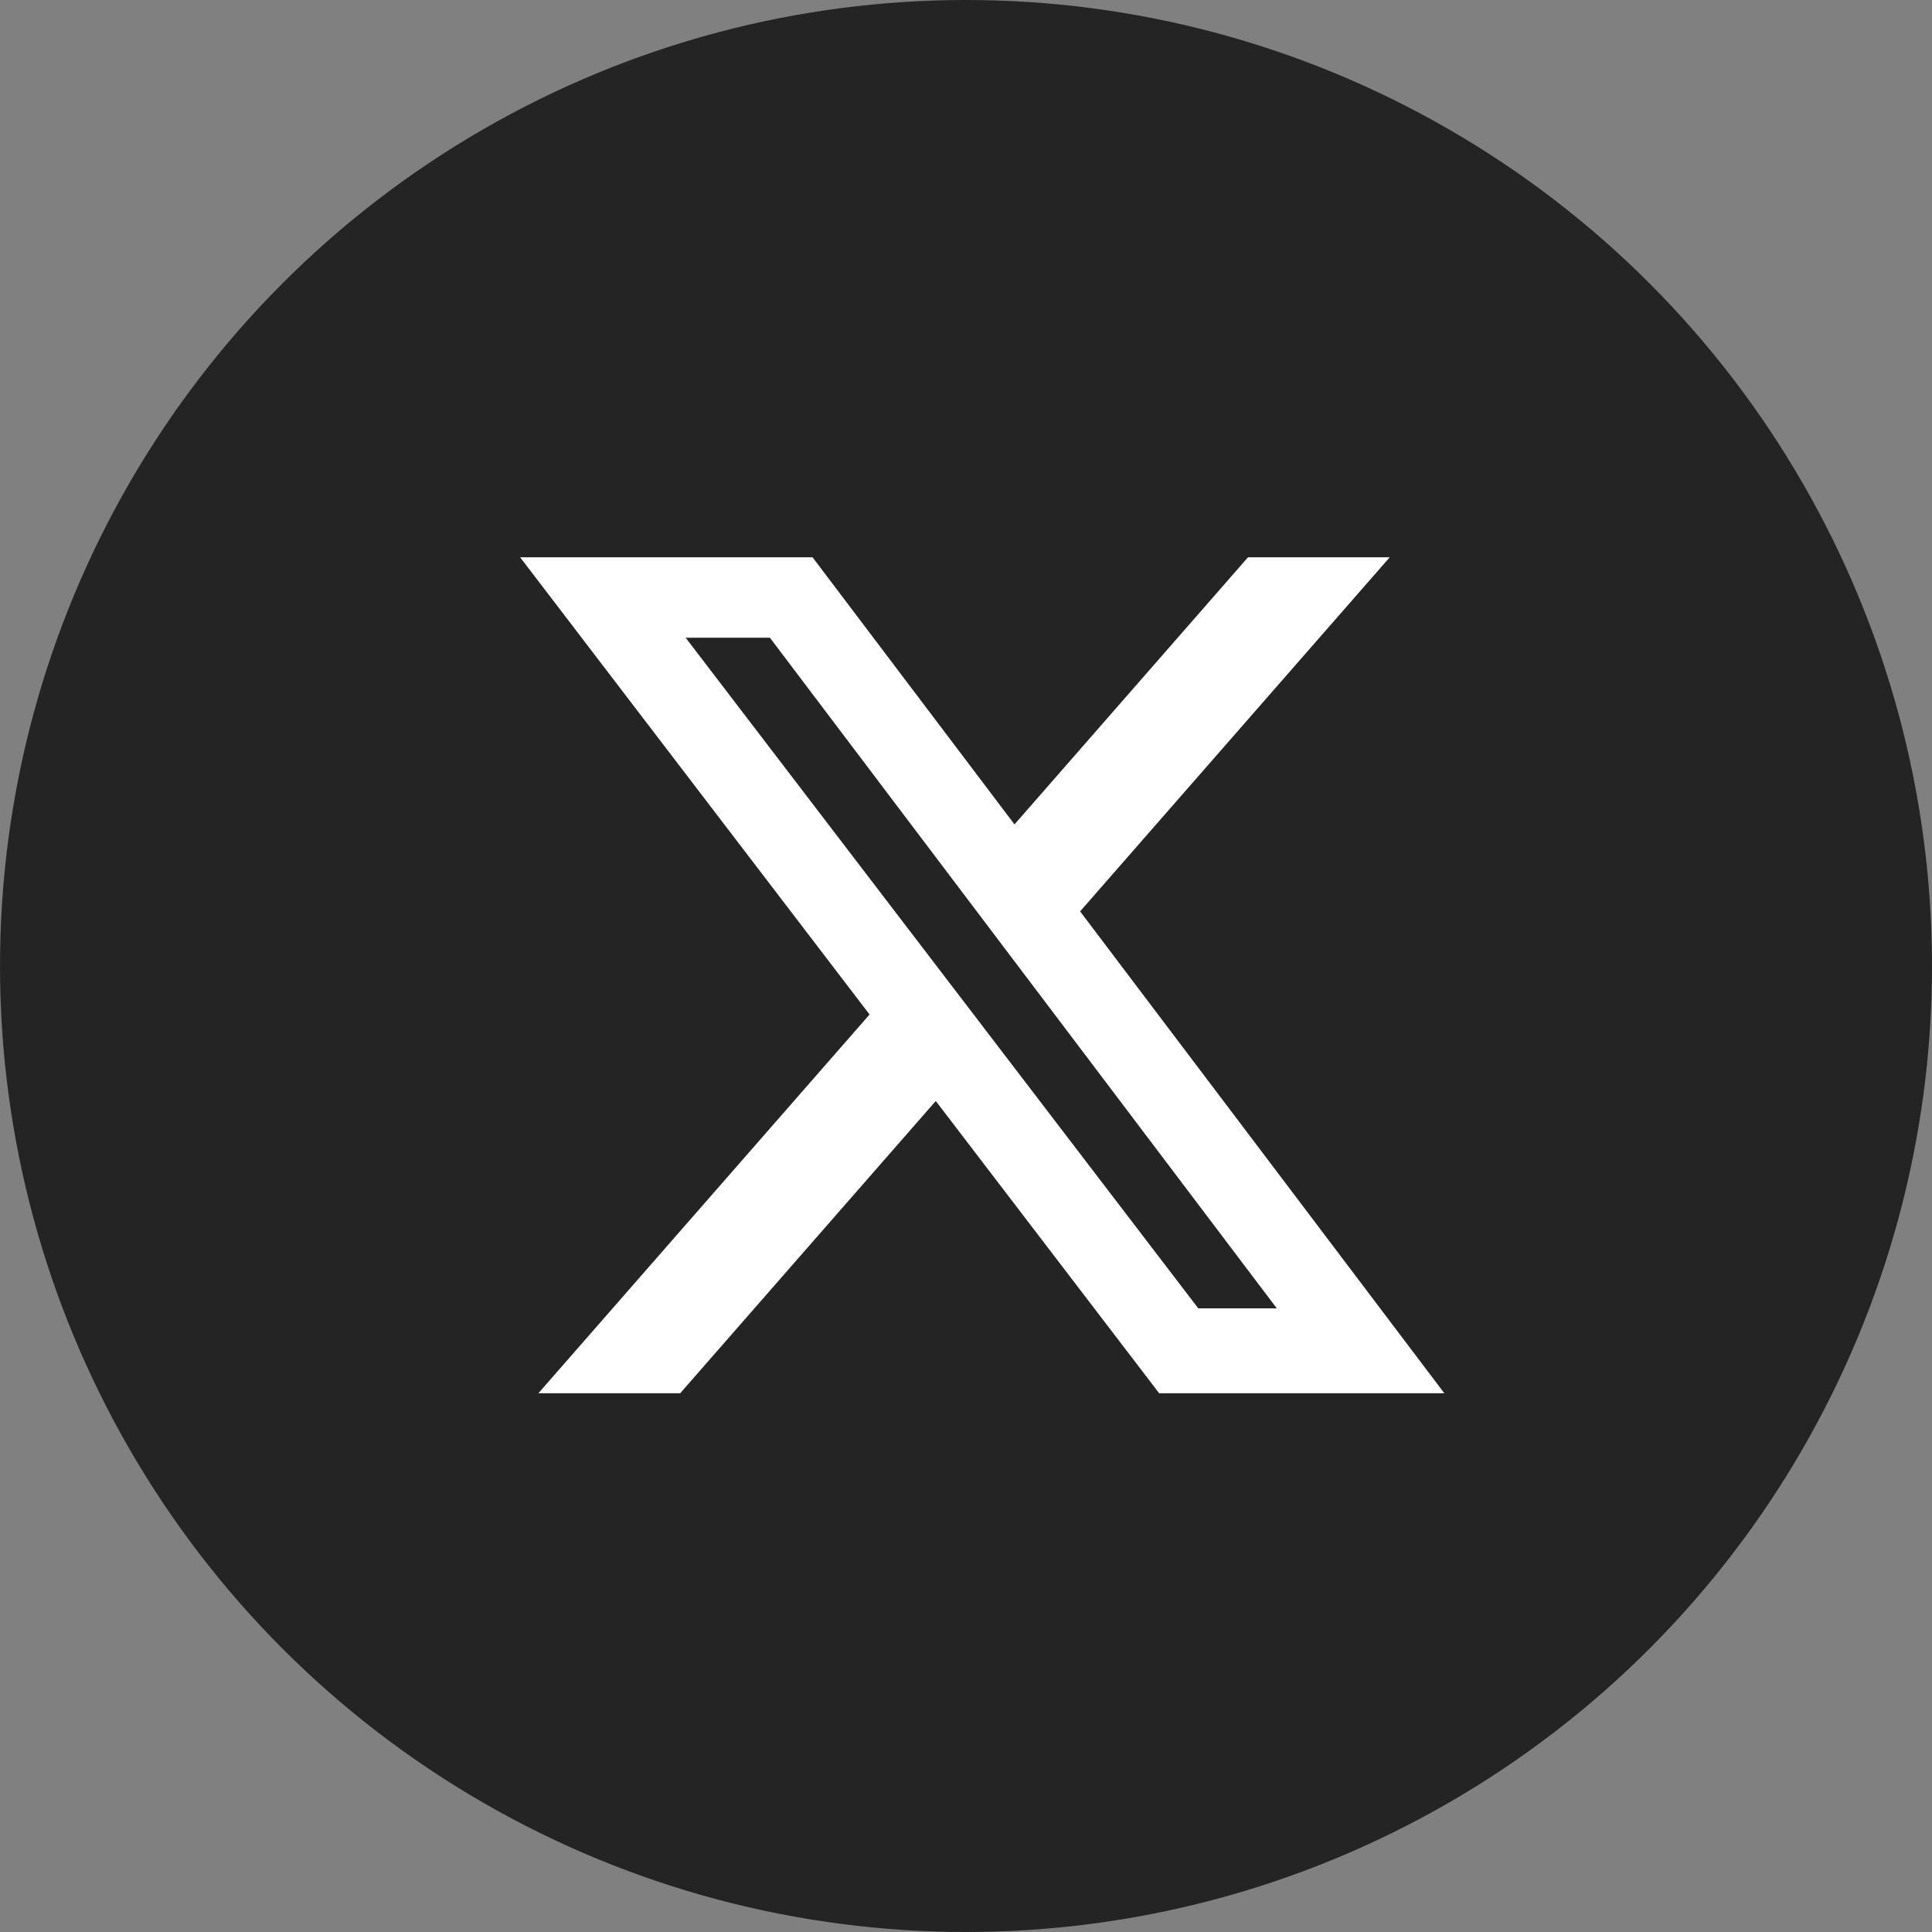 <svg width="48" height="48" viewBox="0 0 48 48" fill="none" xmlns="http://www.w3.org/2000/svg">
<rect x="0" y="0" width="48" height="48" fill="#808080" stroke="none"/>
<circle cx="24" cy="24" r="24" fill="#242424"/>
<path d="M31.006 13.846H34.527L26.835 22.643L35.884 34.615H28.799L23.249 27.354L16.899 34.615H13.376L21.604 25.205L12.923 13.846H20.188L25.205 20.482L31.006 13.846ZM29.771 32.506H31.722L19.128 15.844H17.035L29.771 32.506Z" fill="white"/>
</svg>
